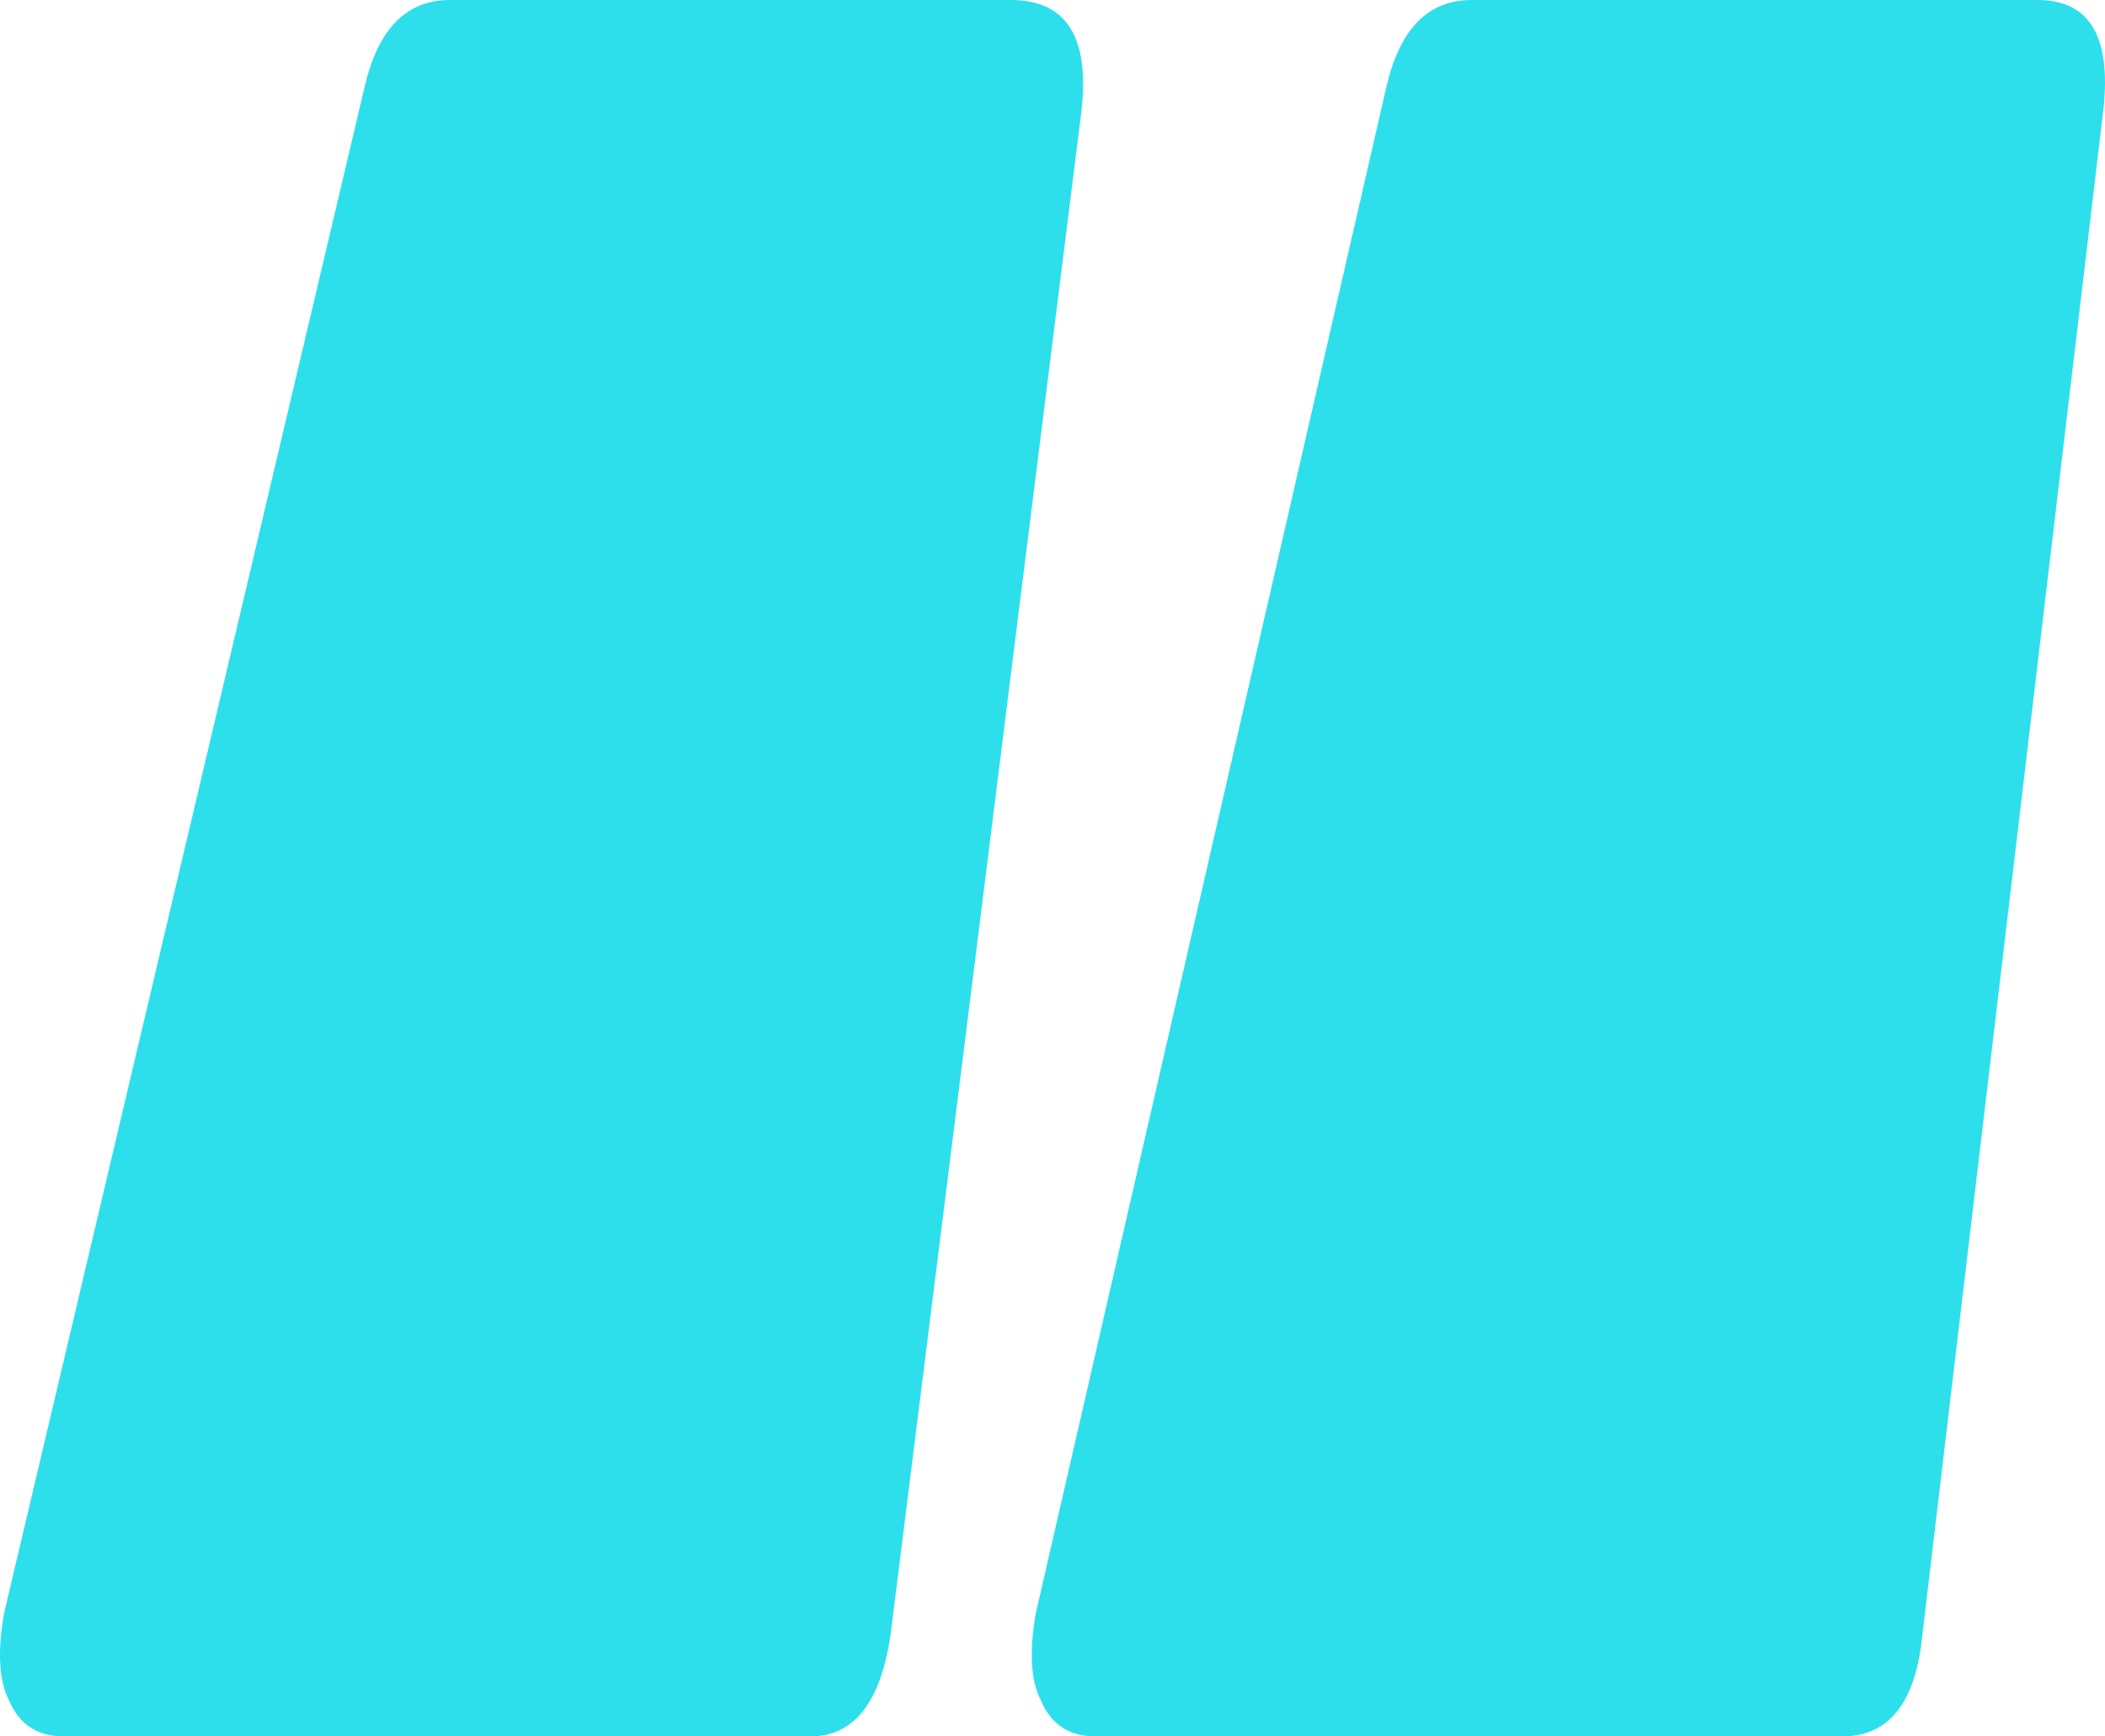 <svg width="40" height="33" viewBox="0 0 40 33" fill="none" xmlns="http://www.w3.org/2000/svg">
<path d="M20.825 33C20.317 33 19.968 32.771 19.778 32.312C19.587 31.946 19.555 31.396 19.682 30.663L26.345 1.65C26.599 0.55 27.138 3.4096e-06 27.963 3.48171e-06L38.718 4.42193e-06C39.733 4.51069e-06 40.145 0.733 39.955 2.2L36.529 31.075C36.402 32.358 35.894 33 35.006 33L20.825 33ZM1.218 33C0.711 33 0.362 32.771 0.171 32.312C-0.019 31.946 -0.051 31.396 0.076 30.663L6.929 1.65C7.183 0.55 7.722 1.71221e-06 8.547 1.78432e-06L19.206 2.71622e-06C20.285 2.81052e-06 20.729 0.733 20.539 2.2L16.922 31.075C16.732 32.358 16.224 33 15.399 33L1.218 33Z" fill="#2DDFEB"/>
</svg>

